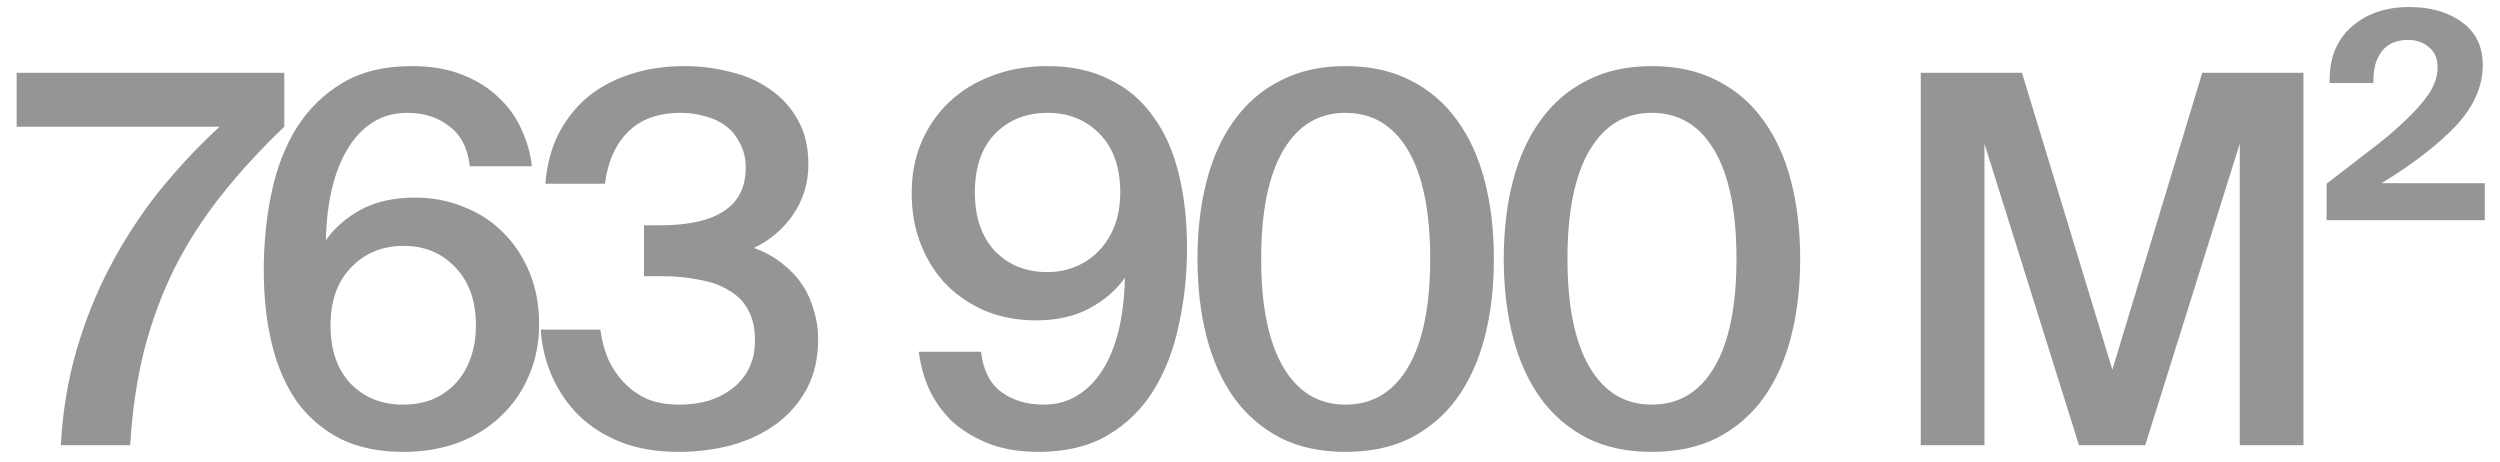 <?xml version="1.0" encoding="UTF-8"?> <svg xmlns="http://www.w3.org/2000/svg" width="146" height="27" viewBox="0 0 146 27" fill="none"><path d="M0.973 4.25H16.603V7.4C15.223 8.72 13.993 10.06 12.913 11.42C11.853 12.76 10.943 14.18 10.183 15.68C9.443 17.18 8.853 18.78 8.413 20.48C7.993 22.16 7.723 24 7.603 26H3.553C3.653 24.08 3.953 22.25 4.453 20.51C4.953 18.77 5.613 17.12 6.433 15.56C7.253 14 8.203 12.54 9.283 11.18C10.383 9.82 11.563 8.56 12.823 7.4H0.973V4.25ZM19.304 19.01C19.304 20.45 19.694 21.58 20.474 22.4C21.274 23.22 22.294 23.63 23.534 23.63C24.154 23.63 24.724 23.53 25.244 23.33C25.764 23.11 26.214 22.8 26.594 22.4C26.974 22 27.264 21.52 27.464 20.96C27.684 20.38 27.794 19.73 27.794 19.01C27.794 17.57 27.394 16.44 26.594 15.62C25.814 14.78 24.804 14.36 23.564 14.36C22.324 14.36 21.304 14.78 20.504 15.62C19.704 16.44 19.304 17.57 19.304 19.01ZM23.774 6.59C23.034 6.59 22.374 6.77 21.794 7.13C21.214 7.49 20.724 8 20.324 8.66C19.924 9.3 19.614 10.08 19.394 11C19.174 11.9 19.054 12.91 19.034 14.03C19.514 13.33 20.184 12.74 21.044 12.26C21.924 11.78 22.994 11.54 24.254 11.54C25.254 11.54 26.194 11.72 27.074 12.08C27.954 12.42 28.714 12.91 29.354 13.55C30.014 14.19 30.534 14.97 30.914 15.89C31.294 16.79 31.484 17.81 31.484 18.95C31.484 20.03 31.284 21.03 30.884 21.95C30.504 22.85 29.964 23.63 29.264 24.29C28.584 24.95 27.754 25.47 26.774 25.85C25.794 26.21 24.724 26.39 23.564 26.39C22.144 26.39 20.924 26.14 19.904 25.64C18.884 25.12 18.034 24.4 17.354 23.48C16.694 22.54 16.204 21.42 15.884 20.12C15.564 18.82 15.404 17.37 15.404 15.77C15.404 14.21 15.554 12.71 15.854 11.27C16.154 9.83 16.644 8.56 17.324 7.46C18.024 6.36 18.914 5.49 19.994 4.85C21.094 4.19 22.444 3.86 24.044 3.86C25.184 3.86 26.174 4.03 27.014 4.37C27.874 4.71 28.584 5.16 29.144 5.72C29.724 6.26 30.164 6.88 30.464 7.58C30.784 8.28 30.984 8.99 31.064 9.71H27.434C27.314 8.65 26.914 7.87 26.234 7.37C25.574 6.85 24.754 6.59 23.774 6.59ZM39.68 23.63C40.3 23.63 40.88 23.55 41.42 23.39C41.96 23.21 42.43 22.96 42.83 22.64C43.23 22.32 43.54 21.93 43.76 21.47C43.98 21.01 44.09 20.48 44.09 19.88C44.09 19.18 43.96 18.59 43.7 18.11C43.44 17.63 43.07 17.25 42.59 16.97C42.11 16.67 41.53 16.46 40.85 16.34C40.19 16.2 39.46 16.13 38.66 16.13H37.61V13.16H38.51C41.87 13.16 43.55 12.04 43.55 9.8C43.55 9.26 43.44 8.79 43.22 8.39C43.02 7.97 42.75 7.63 42.41 7.37C42.07 7.11 41.67 6.92 41.21 6.8C40.75 6.66 40.27 6.59 39.77 6.59C38.45 6.59 37.42 6.96 36.68 7.7C35.94 8.44 35.49 9.45 35.33 10.73H31.85C31.93 9.69 32.17 8.75 32.57 7.91C32.99 7.07 33.54 6.35 34.22 5.75C34.92 5.15 35.75 4.69 36.71 4.37C37.69 4.03 38.78 3.86 39.98 3.86C40.88 3.86 41.76 3.97 42.62 4.19C43.5 4.39 44.28 4.73 44.96 5.21C45.64 5.67 46.18 6.26 46.58 6.98C47 7.7 47.21 8.57 47.21 9.59C47.21 10.67 46.92 11.64 46.34 12.5C45.76 13.36 44.99 14.02 44.03 14.48C44.69 14.72 45.25 15.03 45.71 15.41C46.19 15.79 46.58 16.21 46.88 16.67C47.18 17.13 47.4 17.63 47.54 18.17C47.7 18.69 47.78 19.23 47.78 19.79C47.78 20.91 47.56 21.88 47.12 22.7C46.68 23.52 46.08 24.21 45.32 24.77C44.58 25.31 43.71 25.72 42.71 26C41.73 26.26 40.7 26.39 39.62 26.39C38.36 26.39 37.24 26.2 36.26 25.82C35.3 25.44 34.48 24.92 33.8 24.26C33.14 23.6 32.62 22.84 32.24 21.98C31.86 21.12 31.64 20.21 31.58 19.25H35.06C35.14 19.85 35.29 20.42 35.51 20.96C35.75 21.48 36.06 21.94 36.44 22.34C36.82 22.74 37.27 23.06 37.79 23.3C38.33 23.52 38.96 23.63 39.68 23.63ZM65.422 11.24C65.422 9.78 65.022 8.64 64.222 7.82C63.422 7 62.412 6.59 61.192 6.59C59.932 6.59 58.902 7 58.102 7.82C57.322 8.64 56.932 9.78 56.932 11.24C56.932 12.68 57.322 13.82 58.102 14.66C58.902 15.48 59.922 15.89 61.162 15.89C61.762 15.89 62.322 15.78 62.842 15.56C63.362 15.34 63.812 15.03 64.192 14.63C64.572 14.23 64.872 13.75 65.092 13.19C65.312 12.61 65.422 11.96 65.422 11.24ZM60.952 23.63C61.692 23.63 62.352 23.45 62.932 23.09C63.512 22.73 64.002 22.23 64.402 21.59C64.802 20.95 65.112 20.18 65.332 19.28C65.552 18.36 65.672 17.34 65.692 16.22C65.212 16.92 64.532 17.51 63.652 17.99C62.792 18.47 61.732 18.71 60.472 18.71C59.472 18.71 58.532 18.54 57.652 18.2C56.772 17.84 56.002 17.34 55.342 16.7C54.702 16.06 54.192 15.28 53.812 14.36C53.432 13.44 53.242 12.41 53.242 11.27C53.242 10.19 53.432 9.2 53.812 8.3C54.212 7.38 54.752 6.6 55.432 5.96C56.132 5.3 56.962 4.79 57.922 4.43C58.902 4.05 59.982 3.86 61.162 3.86C62.562 3.86 63.772 4.12 64.792 4.64C65.832 5.14 66.682 5.86 67.342 6.8C68.022 7.72 68.522 8.84 68.842 10.16C69.162 11.46 69.322 12.9 69.322 14.48C69.322 16.04 69.162 17.54 68.842 18.98C68.542 20.42 68.052 21.69 67.372 22.79C66.692 23.89 65.792 24.77 64.672 25.43C63.572 26.07 62.232 26.39 60.652 26.39C59.512 26.39 58.522 26.22 57.682 25.88C56.842 25.54 56.132 25.1 55.552 24.56C54.992 24 54.552 23.37 54.232 22.67C53.932 21.97 53.742 21.26 53.662 20.54H57.292C57.412 21.6 57.802 22.38 58.462 22.88C59.142 23.38 59.972 23.63 60.952 23.63ZM78.573 23.63C80.153 23.63 81.373 22.9 82.233 21.44C83.093 19.98 83.523 17.87 83.523 15.11C83.523 12.35 83.093 10.24 82.233 8.78C81.373 7.32 80.153 6.59 78.573 6.59C77.013 6.59 75.803 7.32 74.943 8.78C74.083 10.24 73.653 12.35 73.653 15.11C73.653 17.87 74.083 19.98 74.943 21.44C75.803 22.9 77.013 23.63 78.573 23.63ZM78.573 26.39C77.133 26.39 75.873 26.12 74.793 25.58C73.713 25.02 72.813 24.25 72.093 23.27C71.373 22.27 70.833 21.08 70.473 19.7C70.113 18.32 69.933 16.79 69.933 15.11C69.933 13.45 70.113 11.93 70.473 10.55C70.833 9.17 71.373 7.99 72.093 7.01C72.813 6.01 73.713 5.24 74.793 4.7C75.873 4.14 77.133 3.86 78.573 3.86C80.033 3.86 81.303 4.14 82.383 4.7C83.463 5.24 84.363 6.01 85.083 7.01C85.803 7.99 86.343 9.17 86.703 10.55C87.063 11.93 87.243 13.45 87.243 15.11C87.243 16.79 87.063 18.32 86.703 19.7C86.343 21.08 85.803 22.27 85.083 23.27C84.363 24.25 83.463 25.02 82.383 25.58C81.303 26.12 80.033 26.39 78.573 26.39ZM96.46 23.63C98.04 23.63 99.26 22.9 100.12 21.44C100.98 19.98 101.41 17.87 101.41 15.11C101.41 12.35 100.98 10.24 100.12 8.78C99.26 7.32 98.04 6.59 96.46 6.59C94.9 6.59 93.69 7.32 92.83 8.78C91.97 10.24 91.54 12.35 91.54 15.11C91.54 17.87 91.97 19.98 92.83 21.44C93.69 22.9 94.9 23.63 96.46 23.63ZM96.46 26.39C95.02 26.39 93.76 26.12 92.68 25.58C91.6 25.02 90.7 24.25 89.98 23.27C89.26 22.27 88.72 21.08 88.36 19.7C88 18.32 87.82 16.79 87.82 15.11C87.82 13.45 88 11.93 88.36 10.55C88.72 9.17 89.26 7.99 89.98 7.01C90.7 6.01 91.6 5.24 92.68 4.7C93.76 4.14 95.02 3.86 96.46 3.86C97.92 3.86 99.19 4.14 100.27 4.7C101.35 5.24 102.25 6.01 102.97 7.01C103.69 7.99 104.23 9.17 104.59 10.55C104.95 11.93 105.13 13.45 105.13 15.11C105.13 16.79 104.95 18.32 104.59 19.7C104.23 21.08 103.69 22.27 102.97 23.27C102.25 24.25 101.35 25.02 100.27 25.58C99.19 26.12 97.92 26.39 96.46 26.39ZM121.412 26L115.892 8.39V26H112.172V4.25H118.082L123.362 21.59L128.612 4.25H134.522V26H130.802V8.39L125.282 26H121.412ZM140.703 0.41C141.963 0.41 142.993 0.71 143.793 1.31C144.593 1.89 144.993 2.72 144.993 3.8C144.993 5.04 144.473 6.22 143.433 7.34C142.393 8.44 140.943 9.56 139.083 10.7H145.113V12.86H135.873V10.73C136.753 10.05 137.583 9.41 138.363 8.81C139.163 8.21 139.853 7.63 140.433 7.07C141.033 6.51 141.503 5.98 141.843 5.48C142.183 4.96 142.353 4.45 142.353 3.95C142.353 3.41 142.183 3.01 141.843 2.75C141.523 2.47 141.113 2.33 140.613 2.33C140.353 2.33 140.103 2.37 139.863 2.45C139.623 2.53 139.403 2.67 139.203 2.87C139.023 3.07 138.873 3.33 138.753 3.65C138.653 3.97 138.603 4.37 138.603 4.85H136.053C136.013 3.47 136.423 2.39 137.283 1.61C138.163 0.81 139.303 0.41 140.703 0.41Z" fill="#959595"></path></svg> 